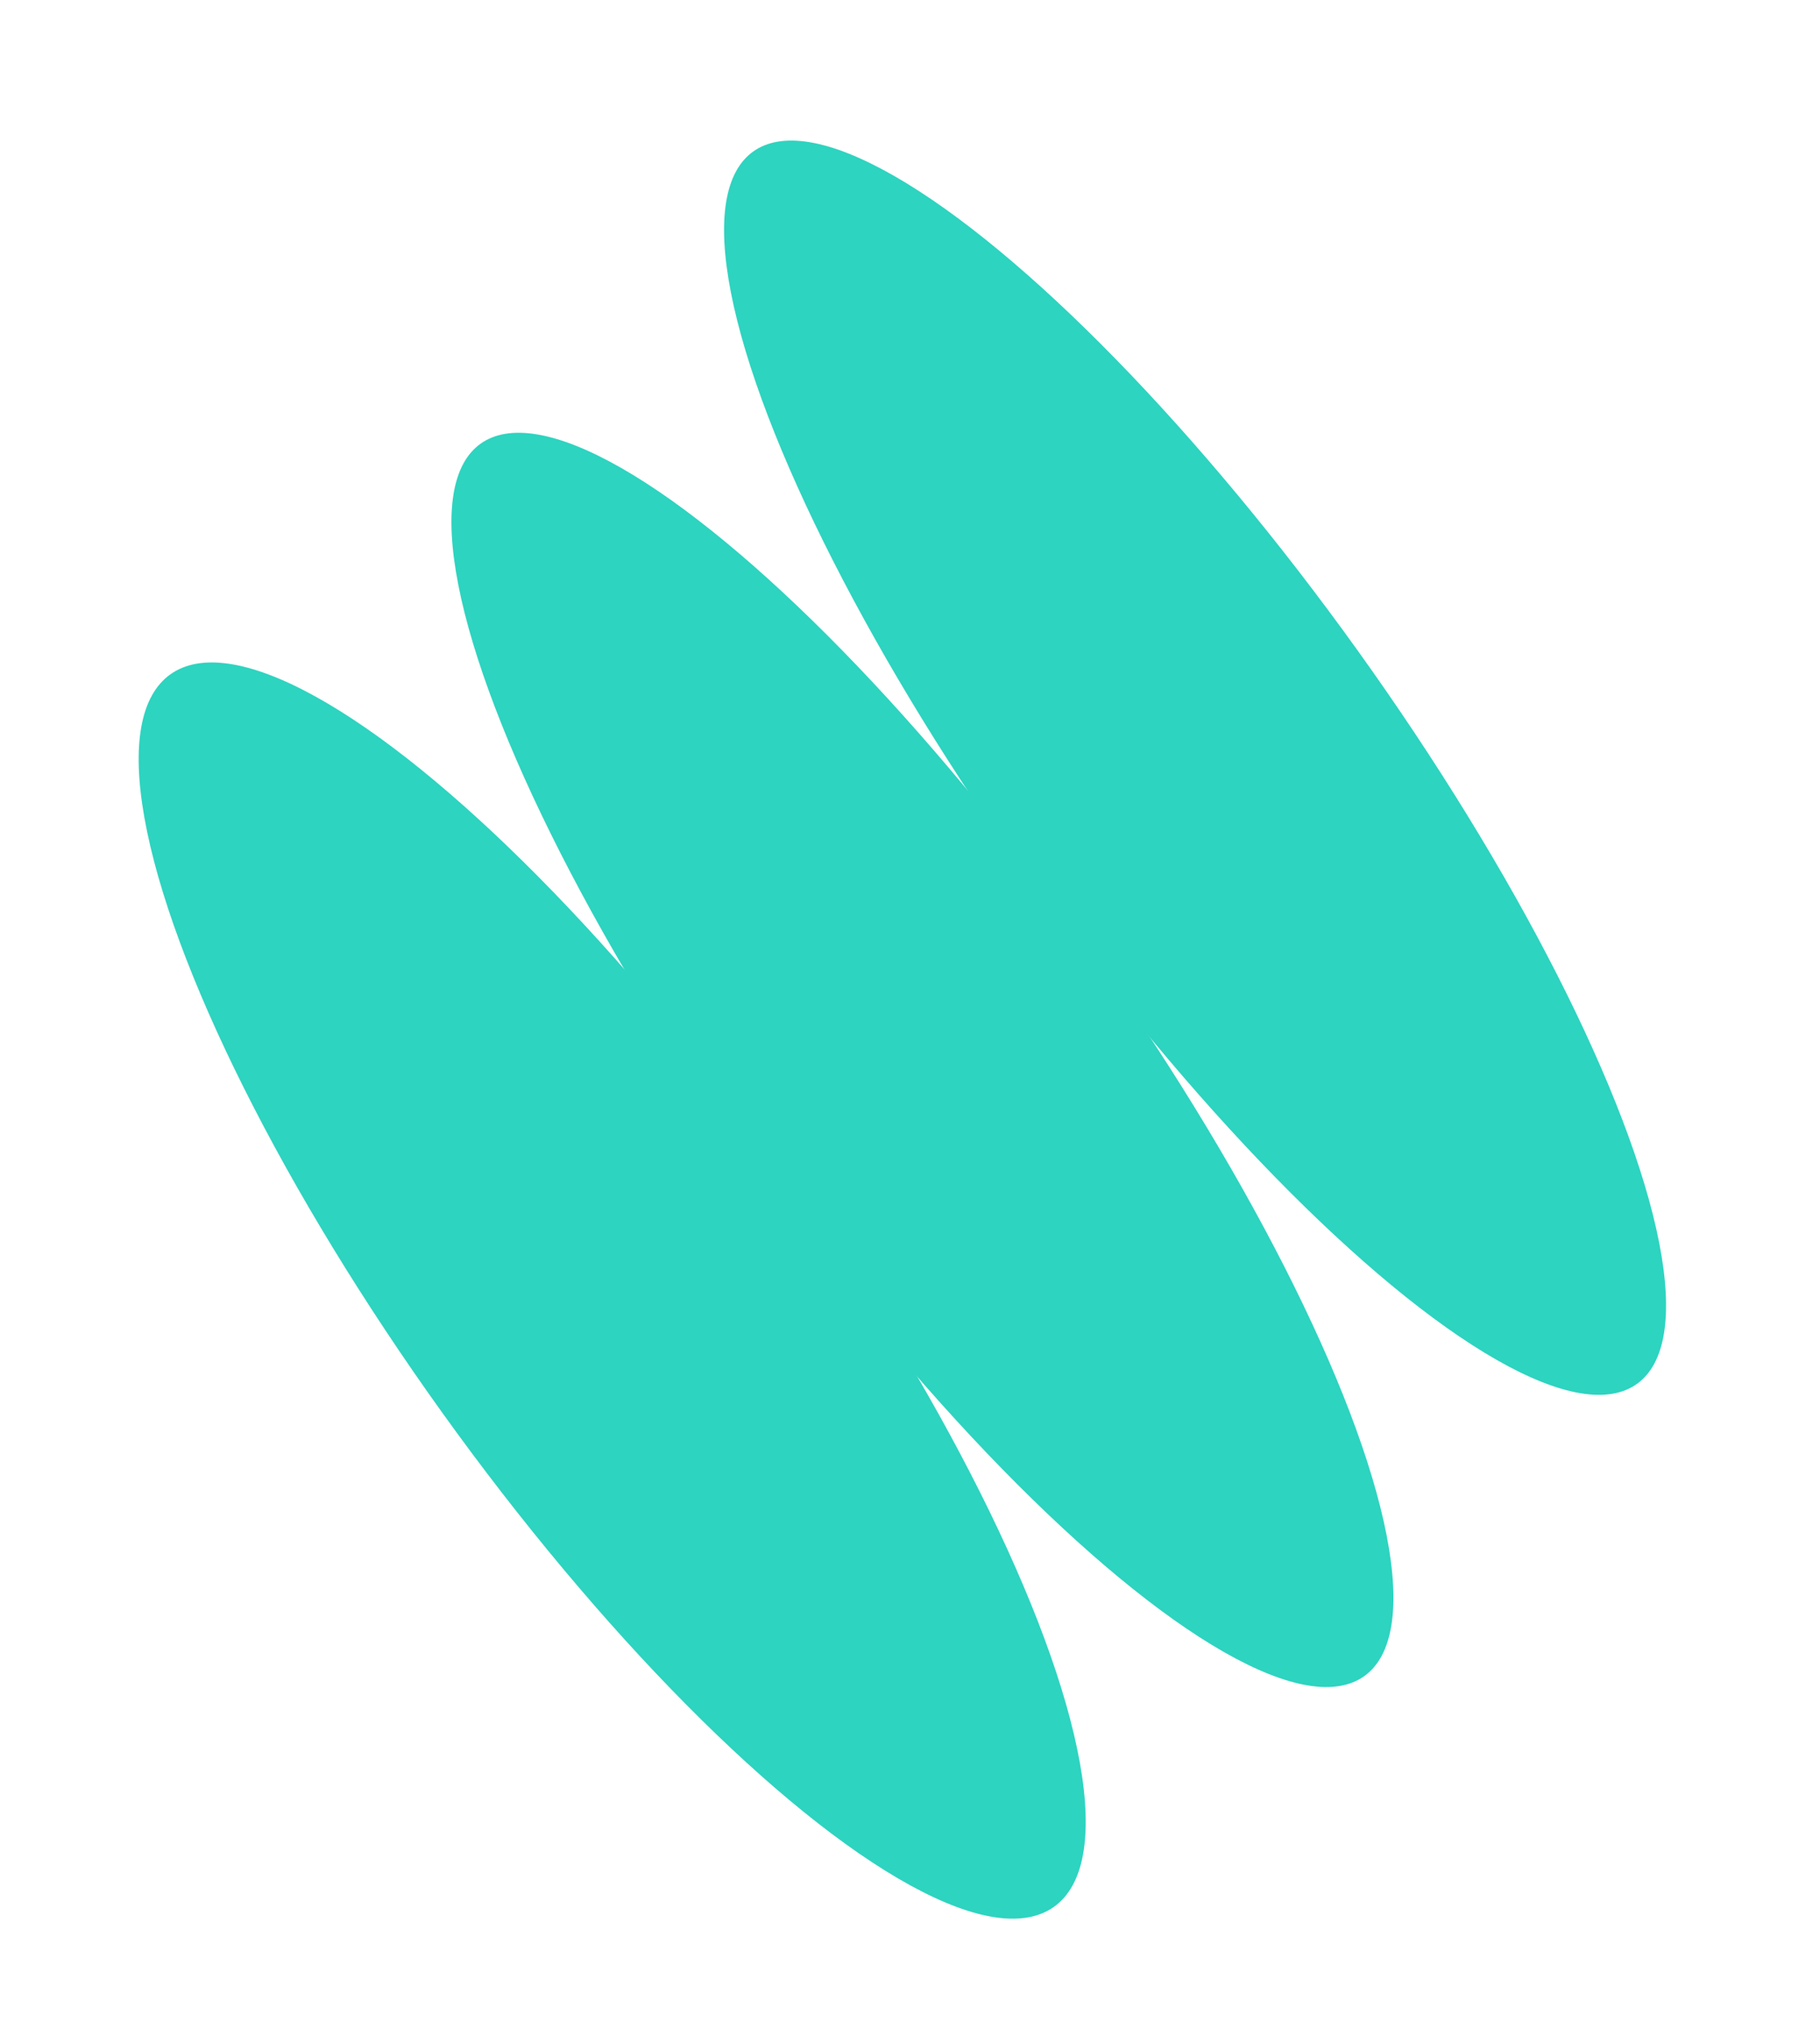 <?xml version="1.0" encoding="UTF-8"?> <svg xmlns="http://www.w3.org/2000/svg" width="35" height="39" viewBox="0 0 35 39" fill="none"><ellipse cx="11.773" cy="24.809" rx="4.024" ry="14.578" transform="rotate(-35.662 11.773 24.809)" fill="#2DD4C0"></ellipse><ellipse cx="17.739" cy="20.375" rx="3.854" ry="14.578" transform="rotate(-35.662 17.739 20.375)" fill="#2DD4C0"></ellipse><ellipse cx="22.982" cy="14.758" rx="3.854" ry="14.578" transform="rotate(-35.662 22.982 14.758)" fill="#2DD4C0"></ellipse></svg> 